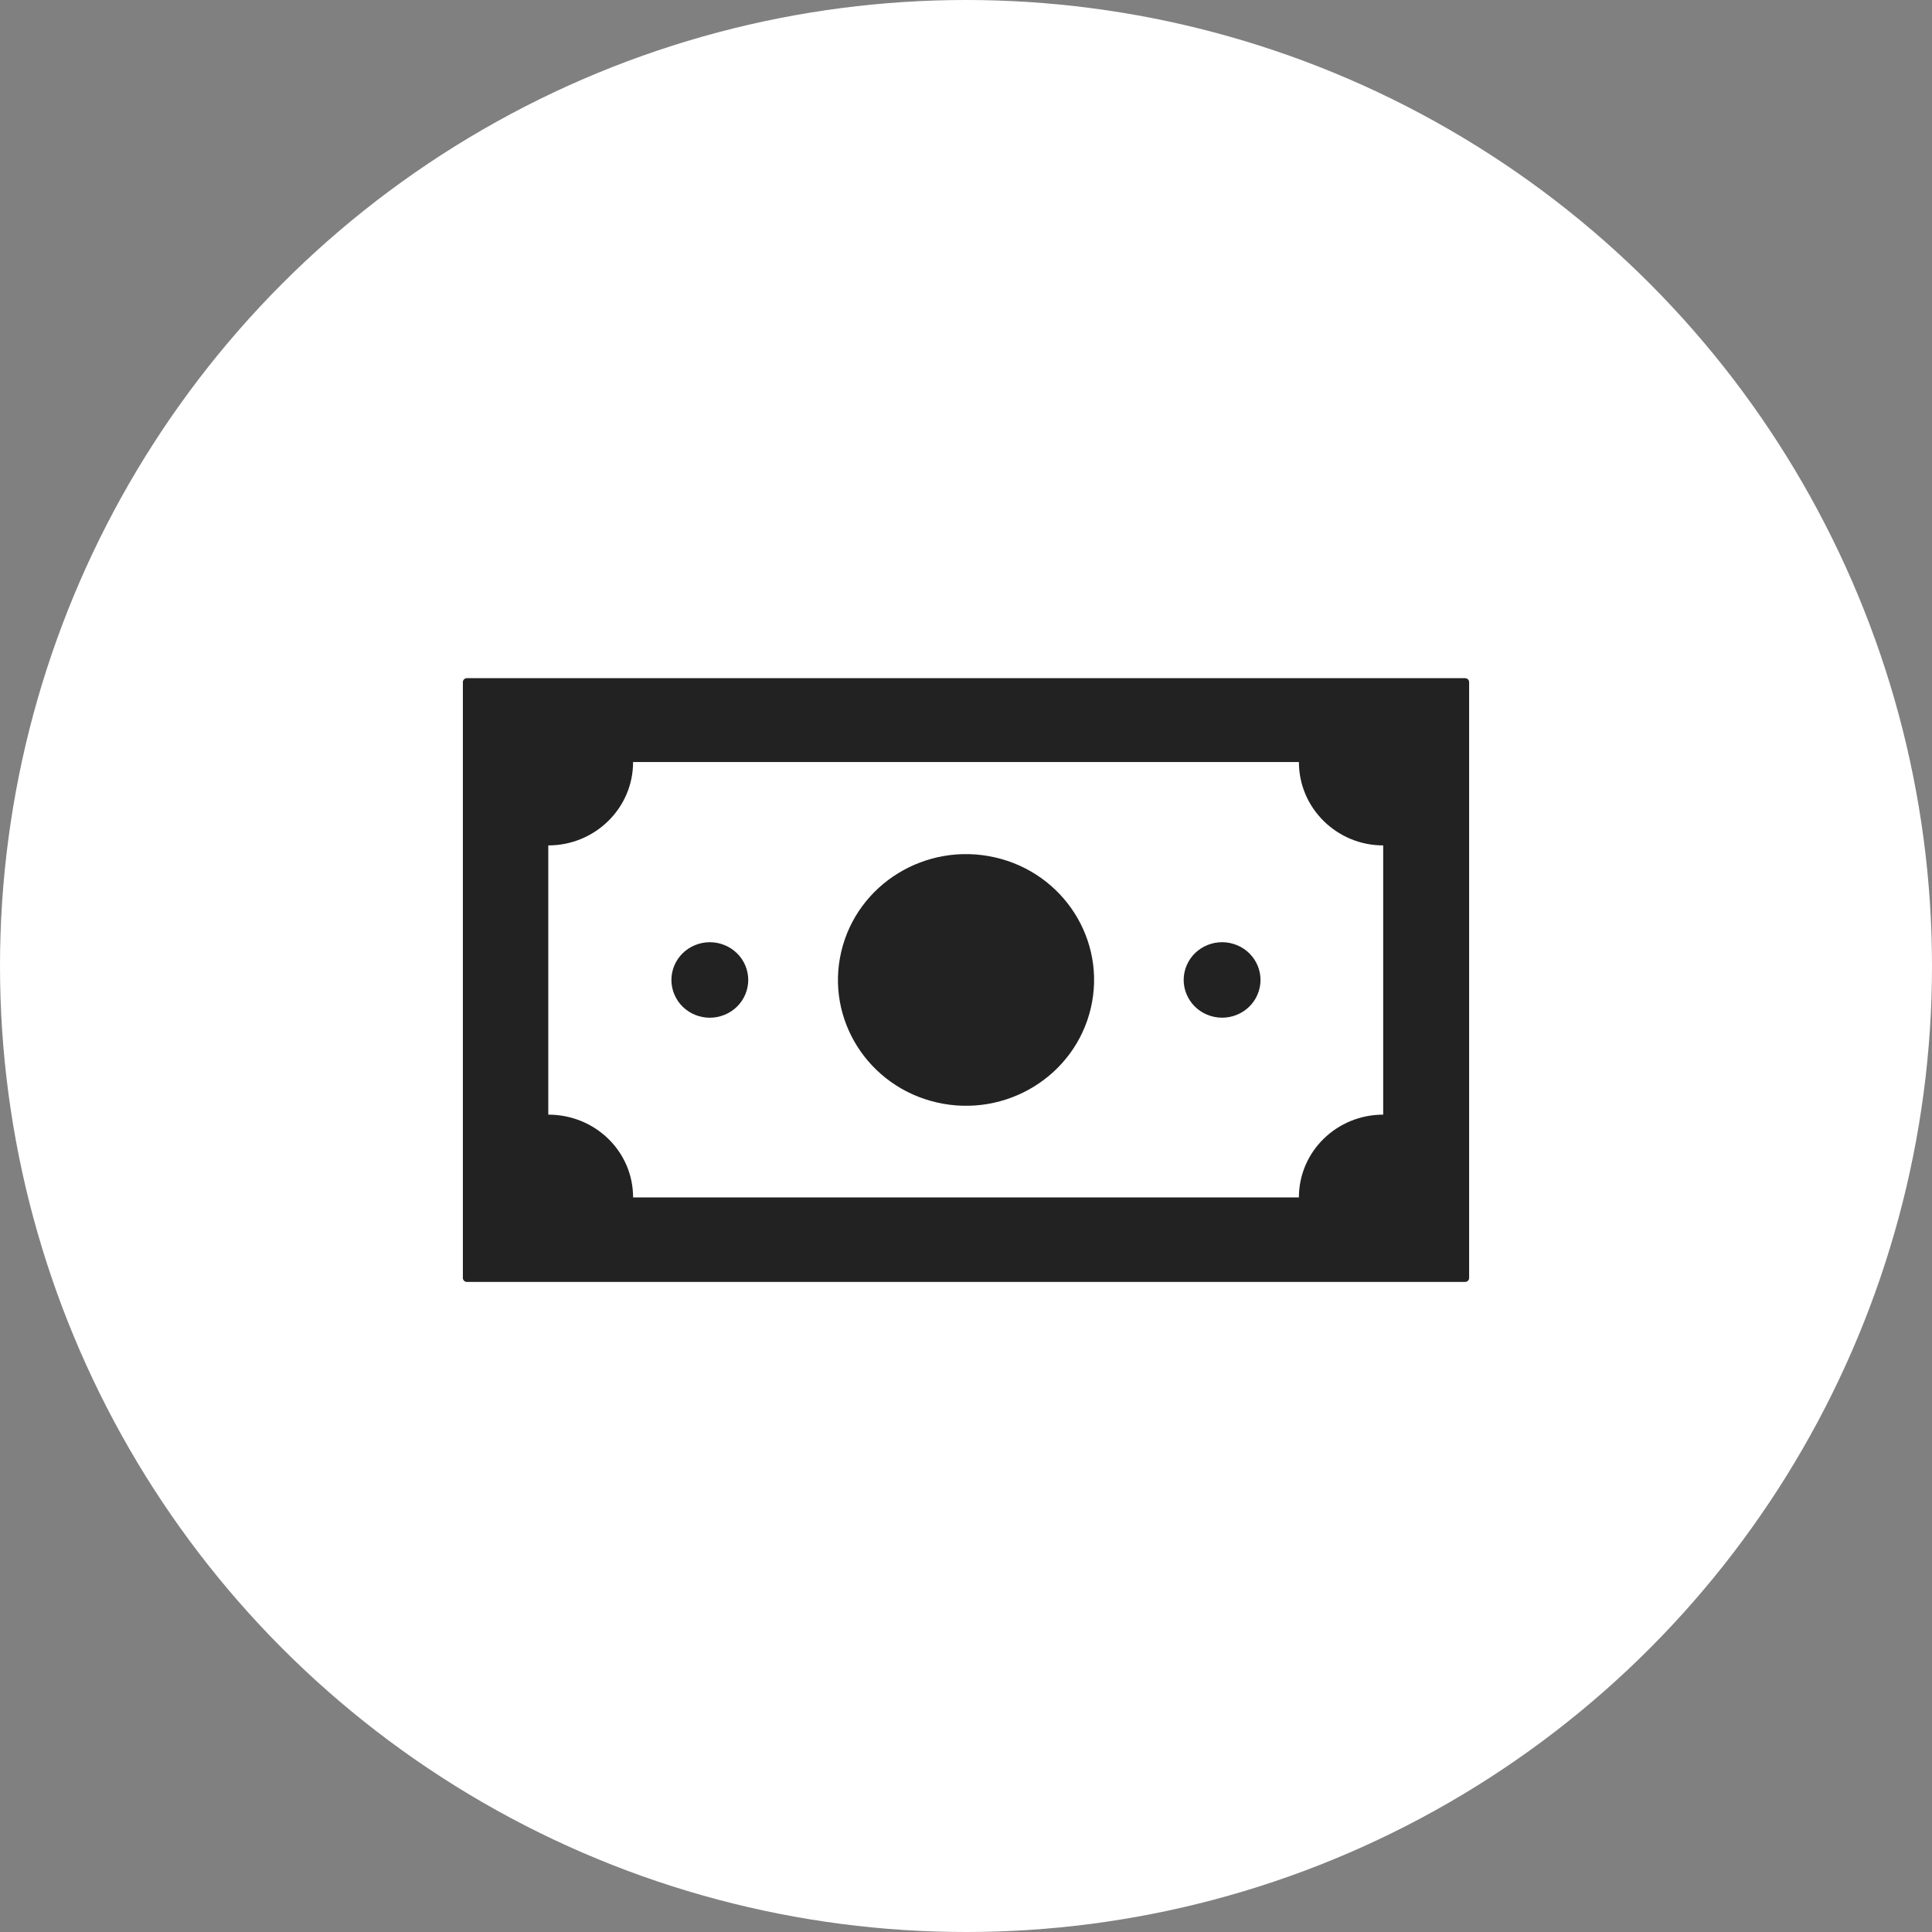 <svg xmlns="http://www.w3.org/2000/svg" fill="none" viewBox="0 0 48 48" height="48" width="48">
<rect x="0" y="0" width="48" height="48" fill="#808080" stroke="none"/>
<circle fill="white" r="24" cy="24" cx="24"></circle>
<g clip-path="url(#clip0_12_413)">
<path fill="#222222" d="M27.1 25.051C27.496 23.369 26.429 21.69 24.718 21.301C23.006 20.912 21.297 21.959 20.901 23.642C20.505 25.323 21.571 27.003 23.283 27.392C24.995 27.781 26.703 26.733 27.1 25.051Z"></path>
<path fill="#222222" d="M18.003 25.212C18.49 25.012 18.719 24.463 18.516 23.985C18.313 23.507 17.753 23.282 17.267 23.482C16.781 23.681 16.552 24.231 16.755 24.709C16.958 25.187 17.517 25.412 18.003 25.212Z"></path>
<path fill="#222222" d="M31.272 24.631C31.432 24.137 31.154 23.61 30.652 23.453C30.15 23.296 29.613 23.569 29.453 24.062C29.294 24.556 29.571 25.083 30.074 25.24C30.576 25.397 31.113 25.124 31.272 24.631Z"></path>
<path fill="#222222" d="M11.5 16.947V31.751C11.5 31.805 11.545 31.849 11.6 31.849H36.4C36.455 31.849 36.5 31.805 36.5 31.751V16.947C36.5 16.893 36.455 16.849 36.4 16.849H11.6C11.545 16.849 11.5 16.893 11.5 16.947ZM34.365 27.693C33.214 27.693 32.271 28.606 32.271 29.75H15.729C15.729 28.606 14.786 27.693 13.622 27.693V21.004C14.785 21.004 15.729 20.077 15.729 18.933H32.271C32.271 20.078 33.214 21.004 34.365 21.004V27.693Z"></path>
</g>
<defs>
<clipPath id="clip0_12_413">
<rect transform="translate(11.5 16.849)" fill="white" height="15" width="25"></rect>
</clipPath>
</defs>
</svg>
